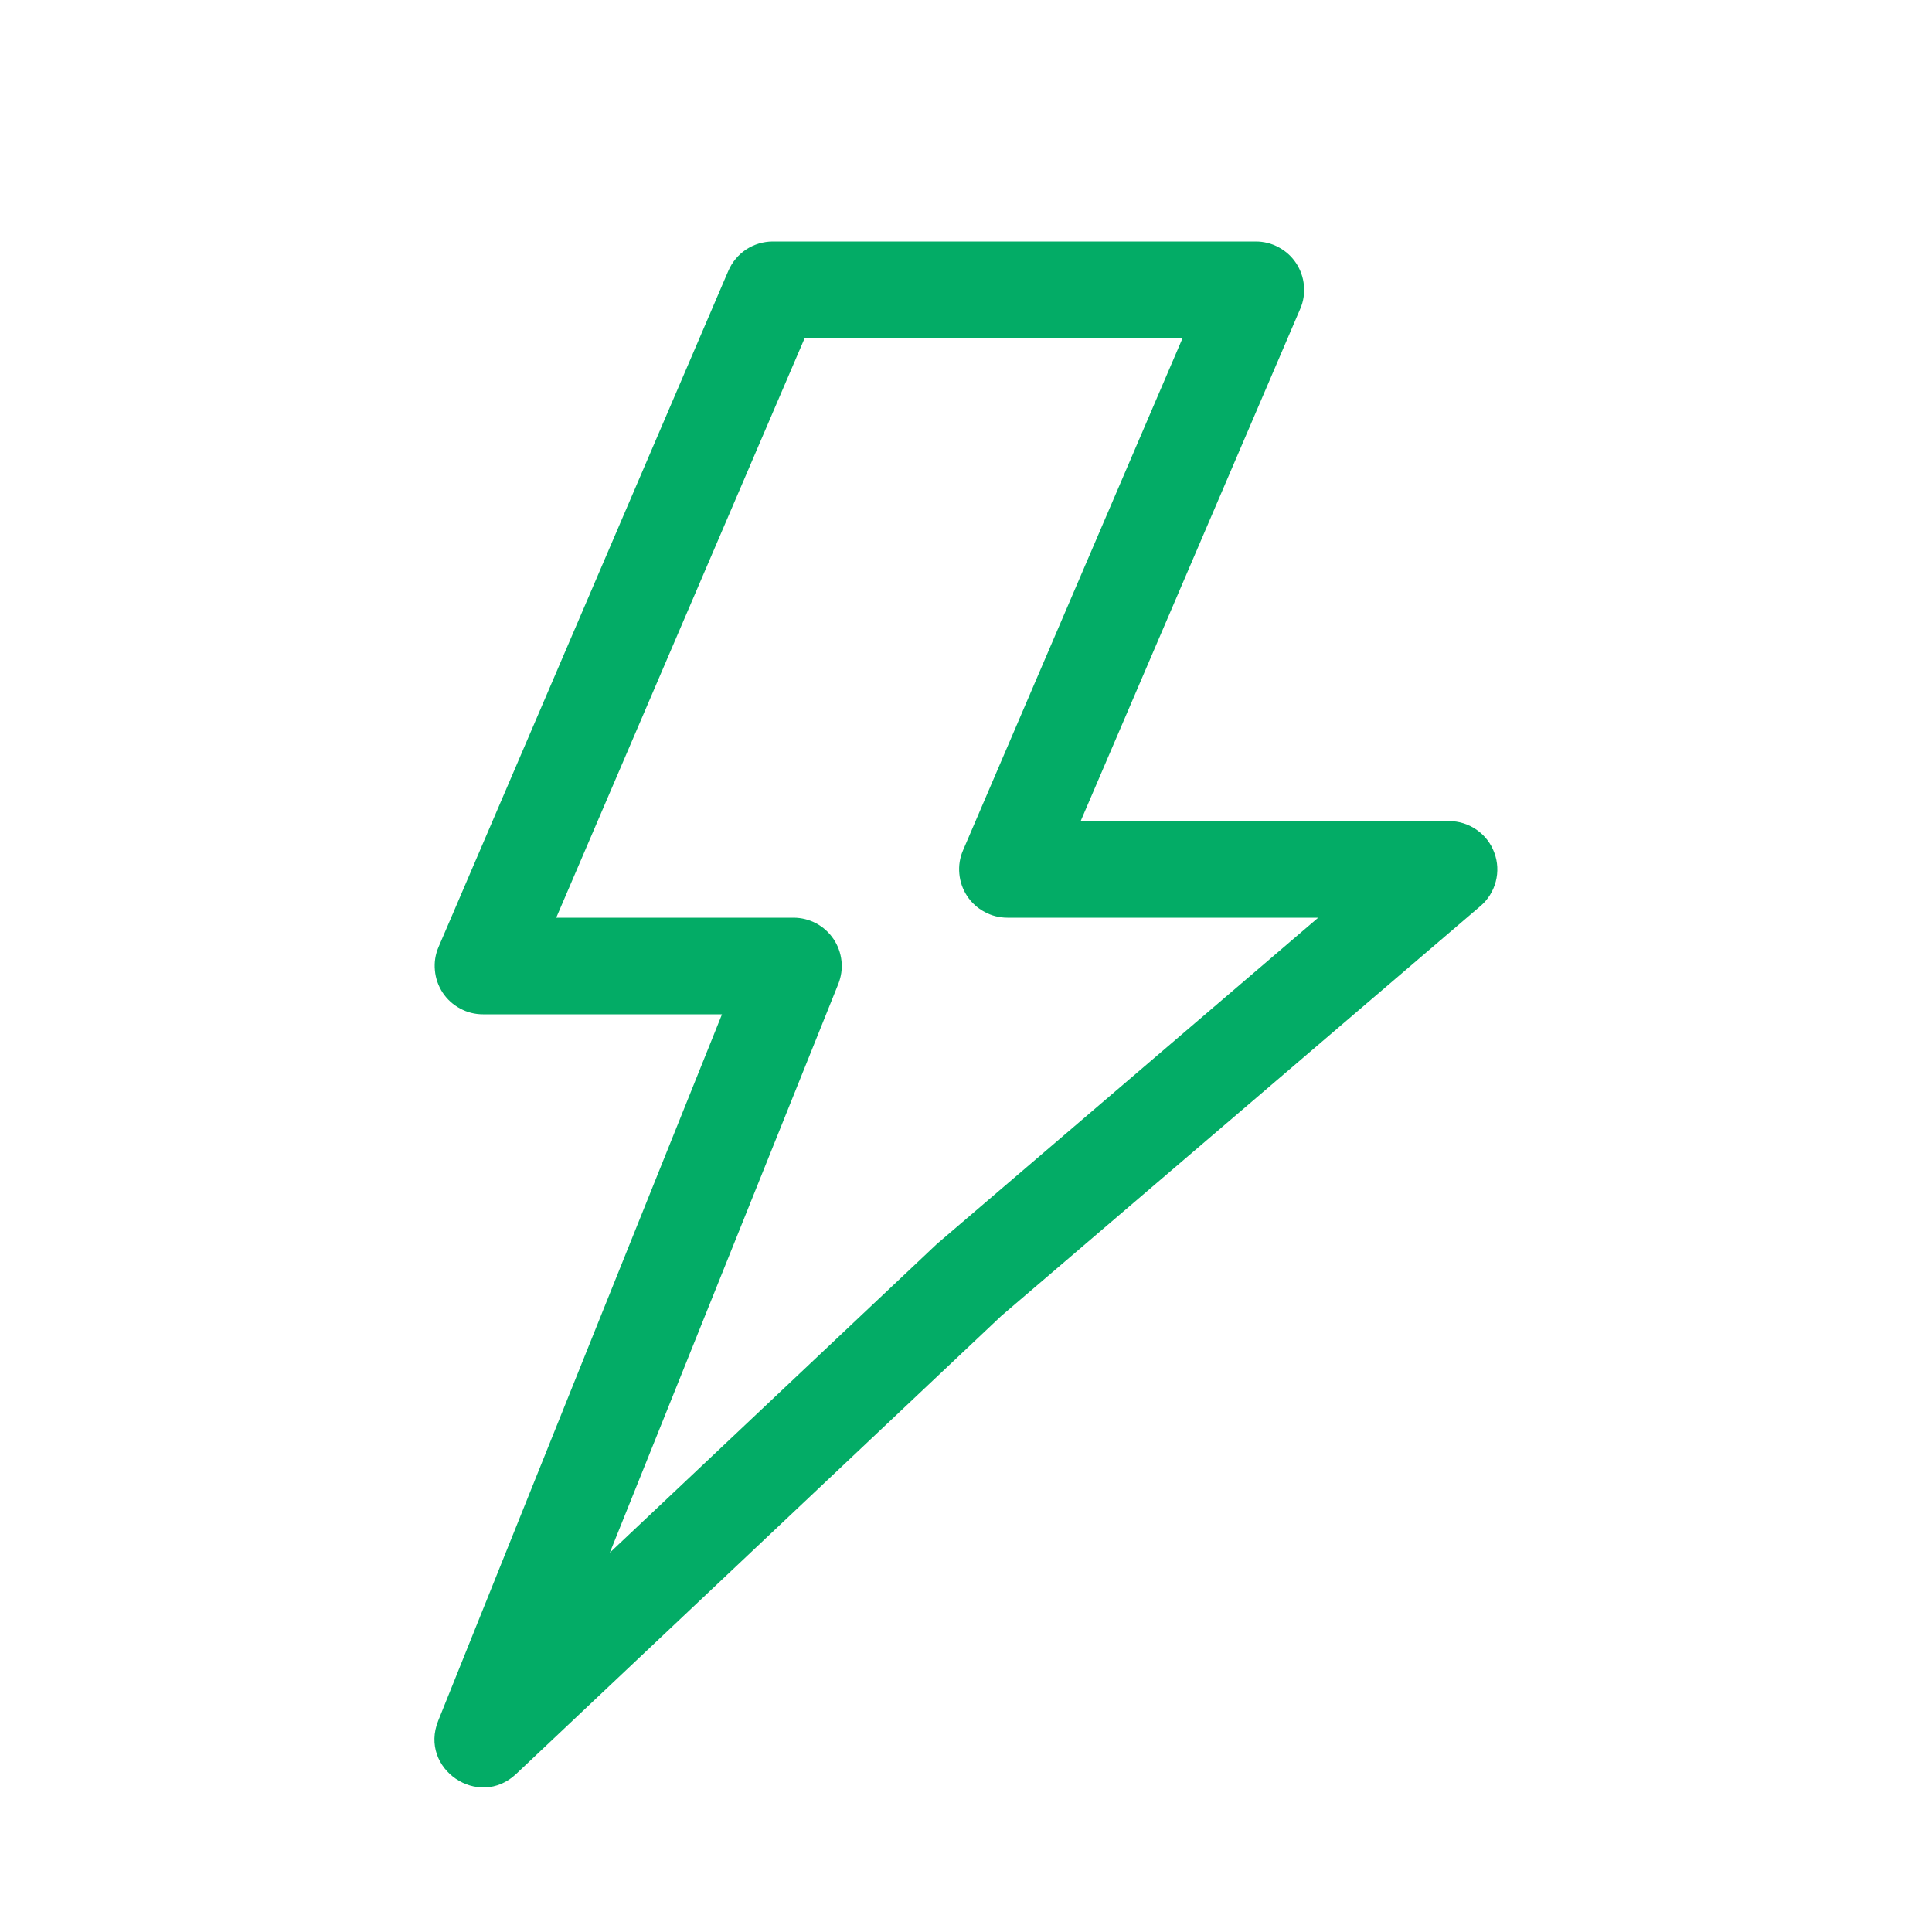 <svg width="20" height="20" viewBox="0 0 20 20" fill="none" xmlns="http://www.w3.org/2000/svg">
<path fill-rule="evenodd" clip-rule="evenodd" d="M15 8.5H11.187L13.46 3.197C13.493 3.121 13.506 3.038 13.498 2.955C13.491 2.873 13.463 2.794 13.418 2.725C13.372 2.655 13.31 2.599 13.237 2.56C13.164 2.52 13.083 2.5 13 2.5H8C7.902 2.5 7.806 2.529 7.725 2.582C7.643 2.636 7.579 2.713 7.54 2.803L4.54 9.803C4.507 9.879 4.494 9.962 4.502 10.044C4.509 10.127 4.537 10.206 4.582 10.275C4.628 10.345 4.69 10.401 4.763 10.44C4.836 10.48 4.917 10.5 5 10.5H7.474L4.536 17.814C4.336 18.311 4.953 18.732 5.343 18.364L10.367 13.621L15.325 9.38C15.403 9.314 15.458 9.225 15.484 9.126C15.51 9.027 15.505 8.923 15.469 8.827C15.434 8.731 15.37 8.648 15.286 8.59C15.202 8.531 15.102 8.5 15 8.5ZM10.429 9.5H13.646L9.698 12.878L6.313 16.073L8.678 10.186C8.708 10.11 8.72 10.028 8.711 9.947C8.702 9.865 8.674 9.788 8.628 9.72C8.582 9.652 8.521 9.597 8.448 9.558C8.376 9.52 8.296 9.5 8.214 9.5H5.758L8.33 3.5H12.242L9.969 8.803C9.936 8.879 9.923 8.962 9.931 9.045C9.938 9.127 9.966 9.206 10.011 9.275C10.057 9.345 10.119 9.401 10.192 9.44C10.265 9.48 10.346 9.5 10.429 9.5Z" fill="#03AC66"/>
</svg>
